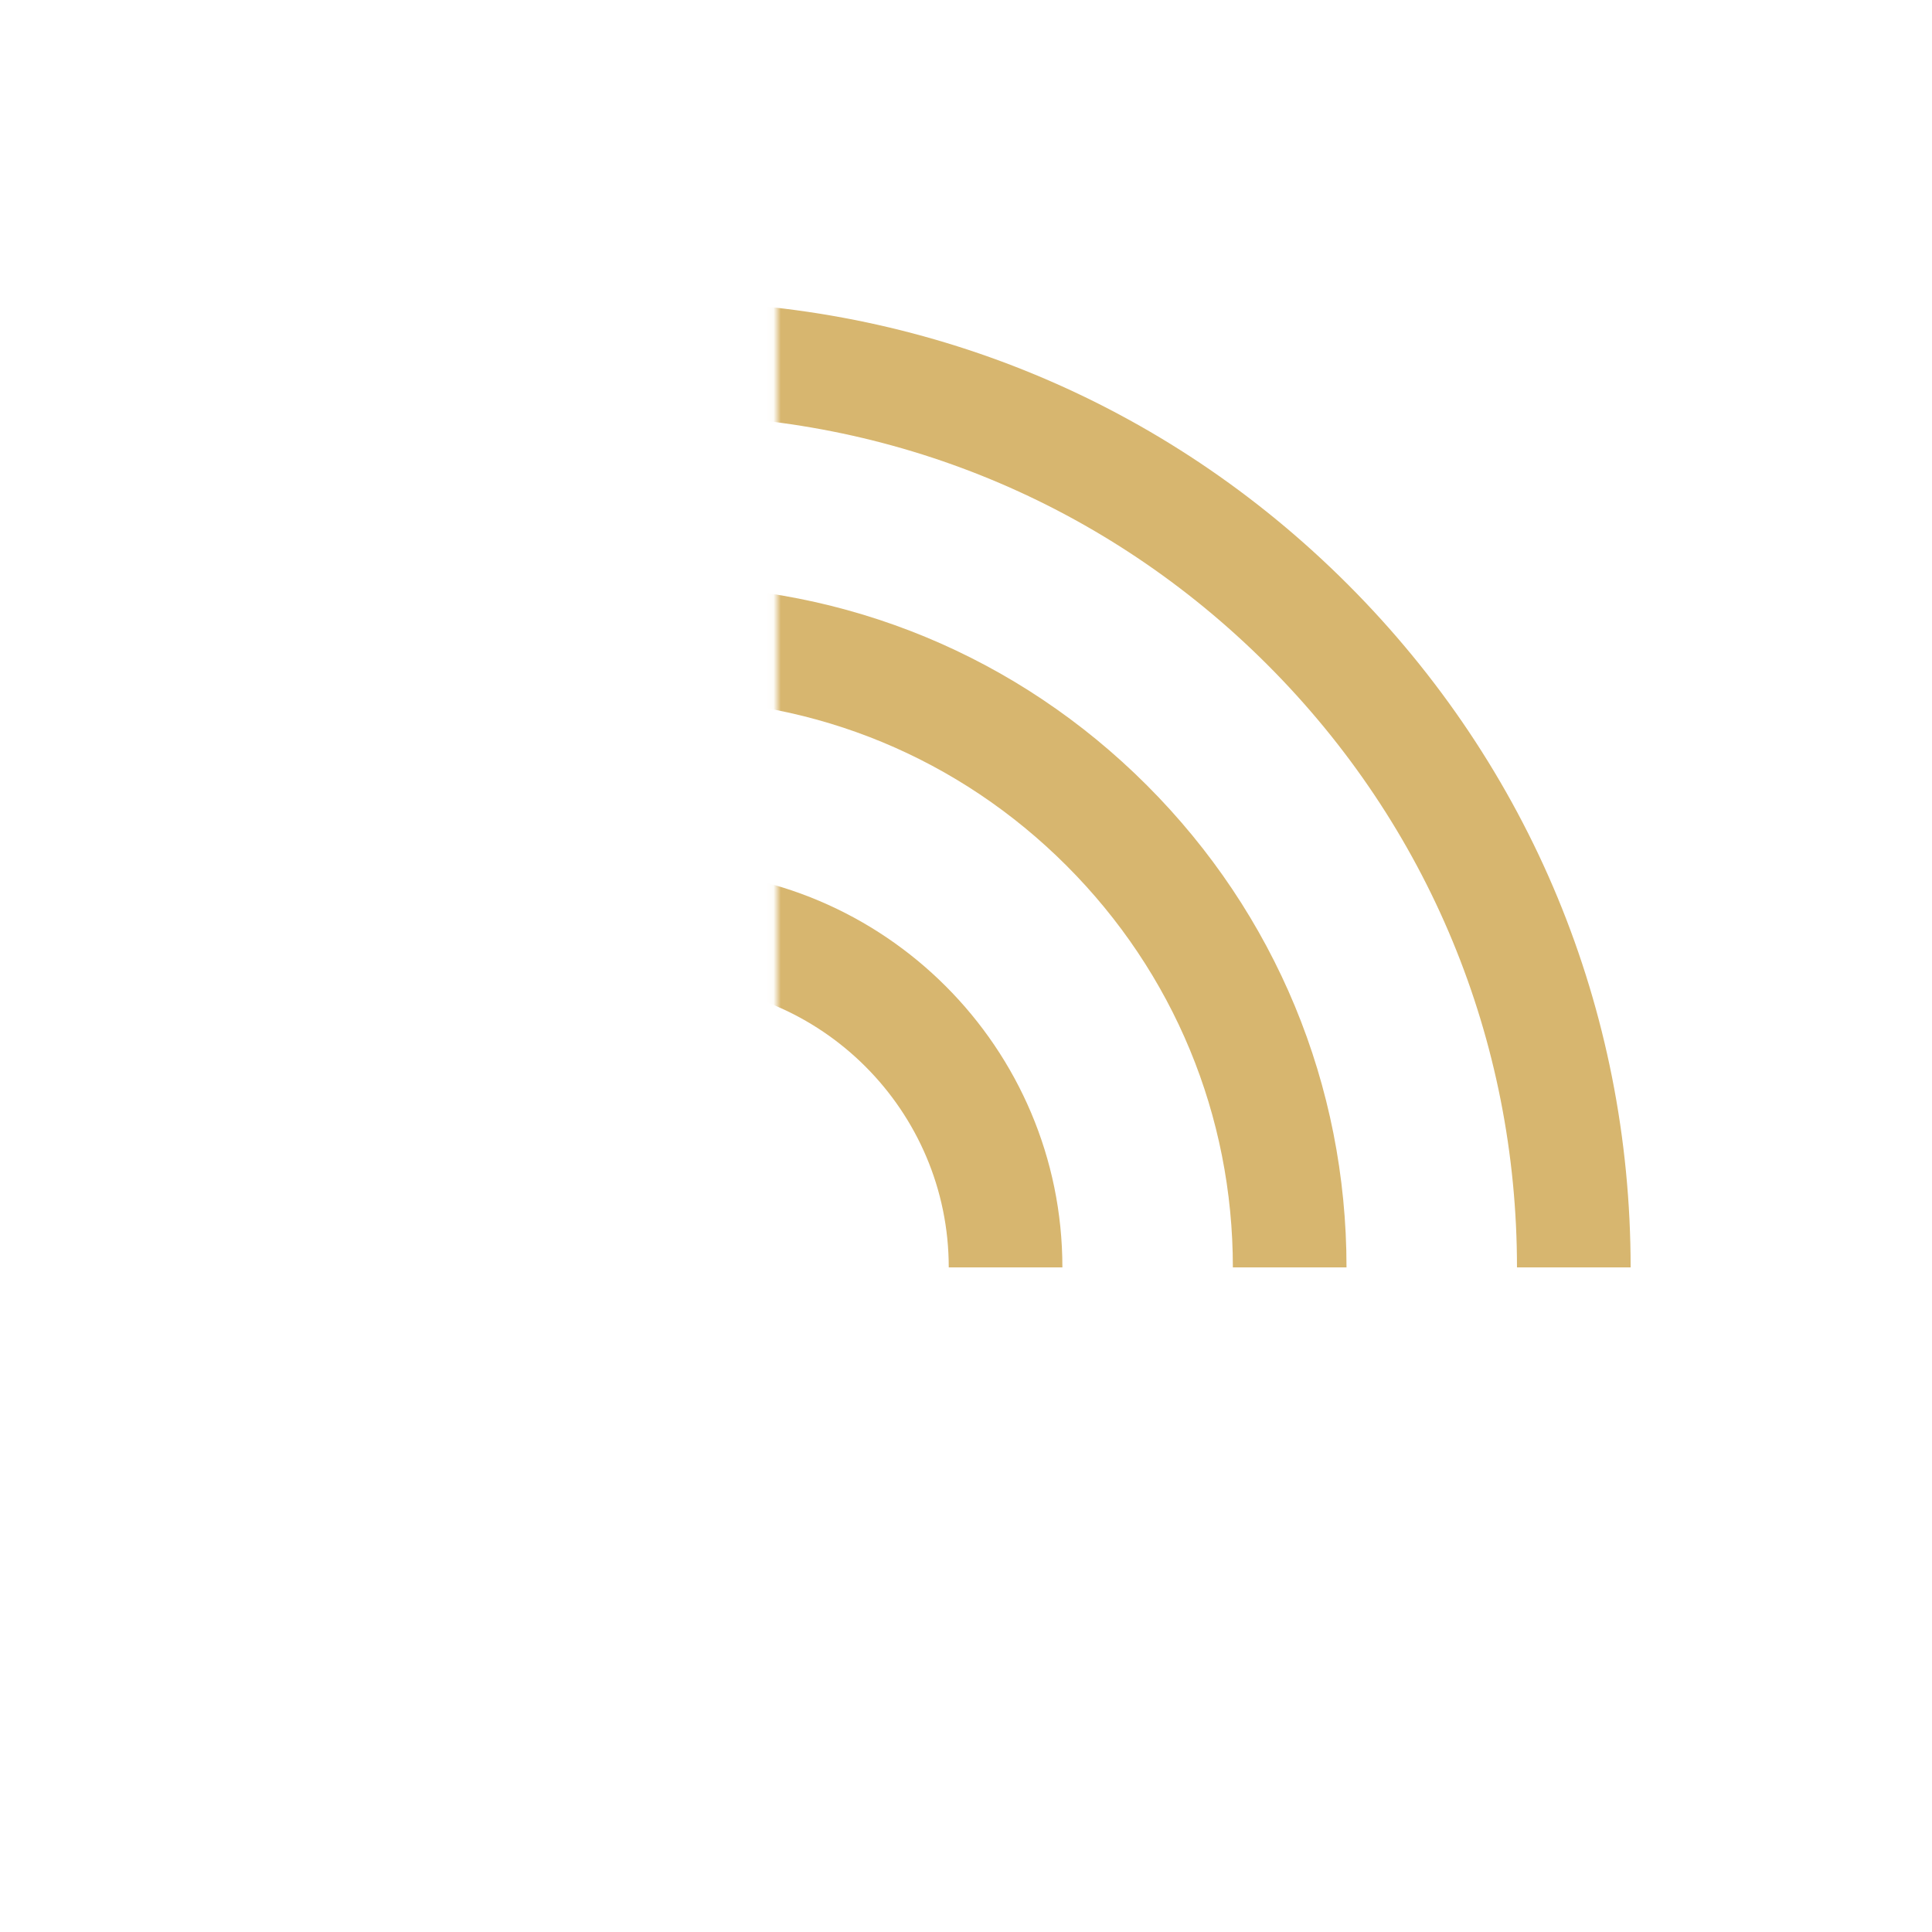 <?xml version="1.0" encoding="UTF-8"?> <svg xmlns="http://www.w3.org/2000/svg" viewBox="0 0 266.00 266.00" data-guides="{&quot;vertical&quot;:[],&quot;horizontal&quot;:[]}"><defs></defs><mask x="-0" y="-0" width="402" height="402" data-from-defs="true" maskUnits="userSpaceOnUse" maskContentUnits="userSpaceOnUse" id="tSvgc1bca29361"><path fill="white" x="201" y="-0" width="284.257" height="284.257" id="tSvg226fb9bb3b" title="Rectangle 1" fill-opacity="1" stroke="none" stroke-opacity="1" d="M106.955 10.788H295.045V198.879H106.955Z" style="transform: rotate(45deg); transform-origin: 201px 104.833px;"></path></mask><path fill="#d7b66f" stroke="none" fill-opacity="1" stroke-width="1" stroke-opacity="1" id="tSvg216ff2feca" title="Path 1" d="M91.507 119.728C91.507 124.944 91.507 130.159 91.507 135.375C113.076 135.375 130.624 152.923 130.625 174.493C135.84 174.493 141.055 174.493 146.271 174.493C146.272 144.296 121.704 119.728 91.507 119.728Z" mask="url(#tSvgc1bca29361)"></path><path fill="#d7b66f" stroke="none" fill-opacity="1" stroke-width="1" stroke-opacity="1" id="tSvg187734927fc" title="Path 2" d="M157.892 108.108C140.16 90.376 116.584 80.611 91.507 80.611C91.507 85.826 91.507 91.042 91.507 96.258C112.404 96.258 132.051 104.395 146.827 119.172C161.604 133.948 169.742 153.595 169.742 174.493C174.958 174.493 180.173 174.493 185.389 174.493C185.389 149.416 175.624 125.841 157.892 108.108Z" mask="url(#tSvgc1bca29361)"></path><path fill="#d7b66f" stroke="none" fill-opacity="1" stroke-width="1" stroke-opacity="1" id="tSvg99e779d01b" title="Path 3" d="M185.552 80.448C160.432 55.327 127.032 41.493 91.507 41.493C91.507 46.709 91.507 51.924 91.507 57.14C122.853 57.14 152.323 69.347 174.488 91.512C196.653 113.677 208.86 143.147 208.86 174.493C214.075 174.493 219.291 174.493 224.507 174.493C224.507 138.968 210.673 105.568 185.552 80.448Z" mask="url(#tSvgc1bca29361)"></path></svg> 
